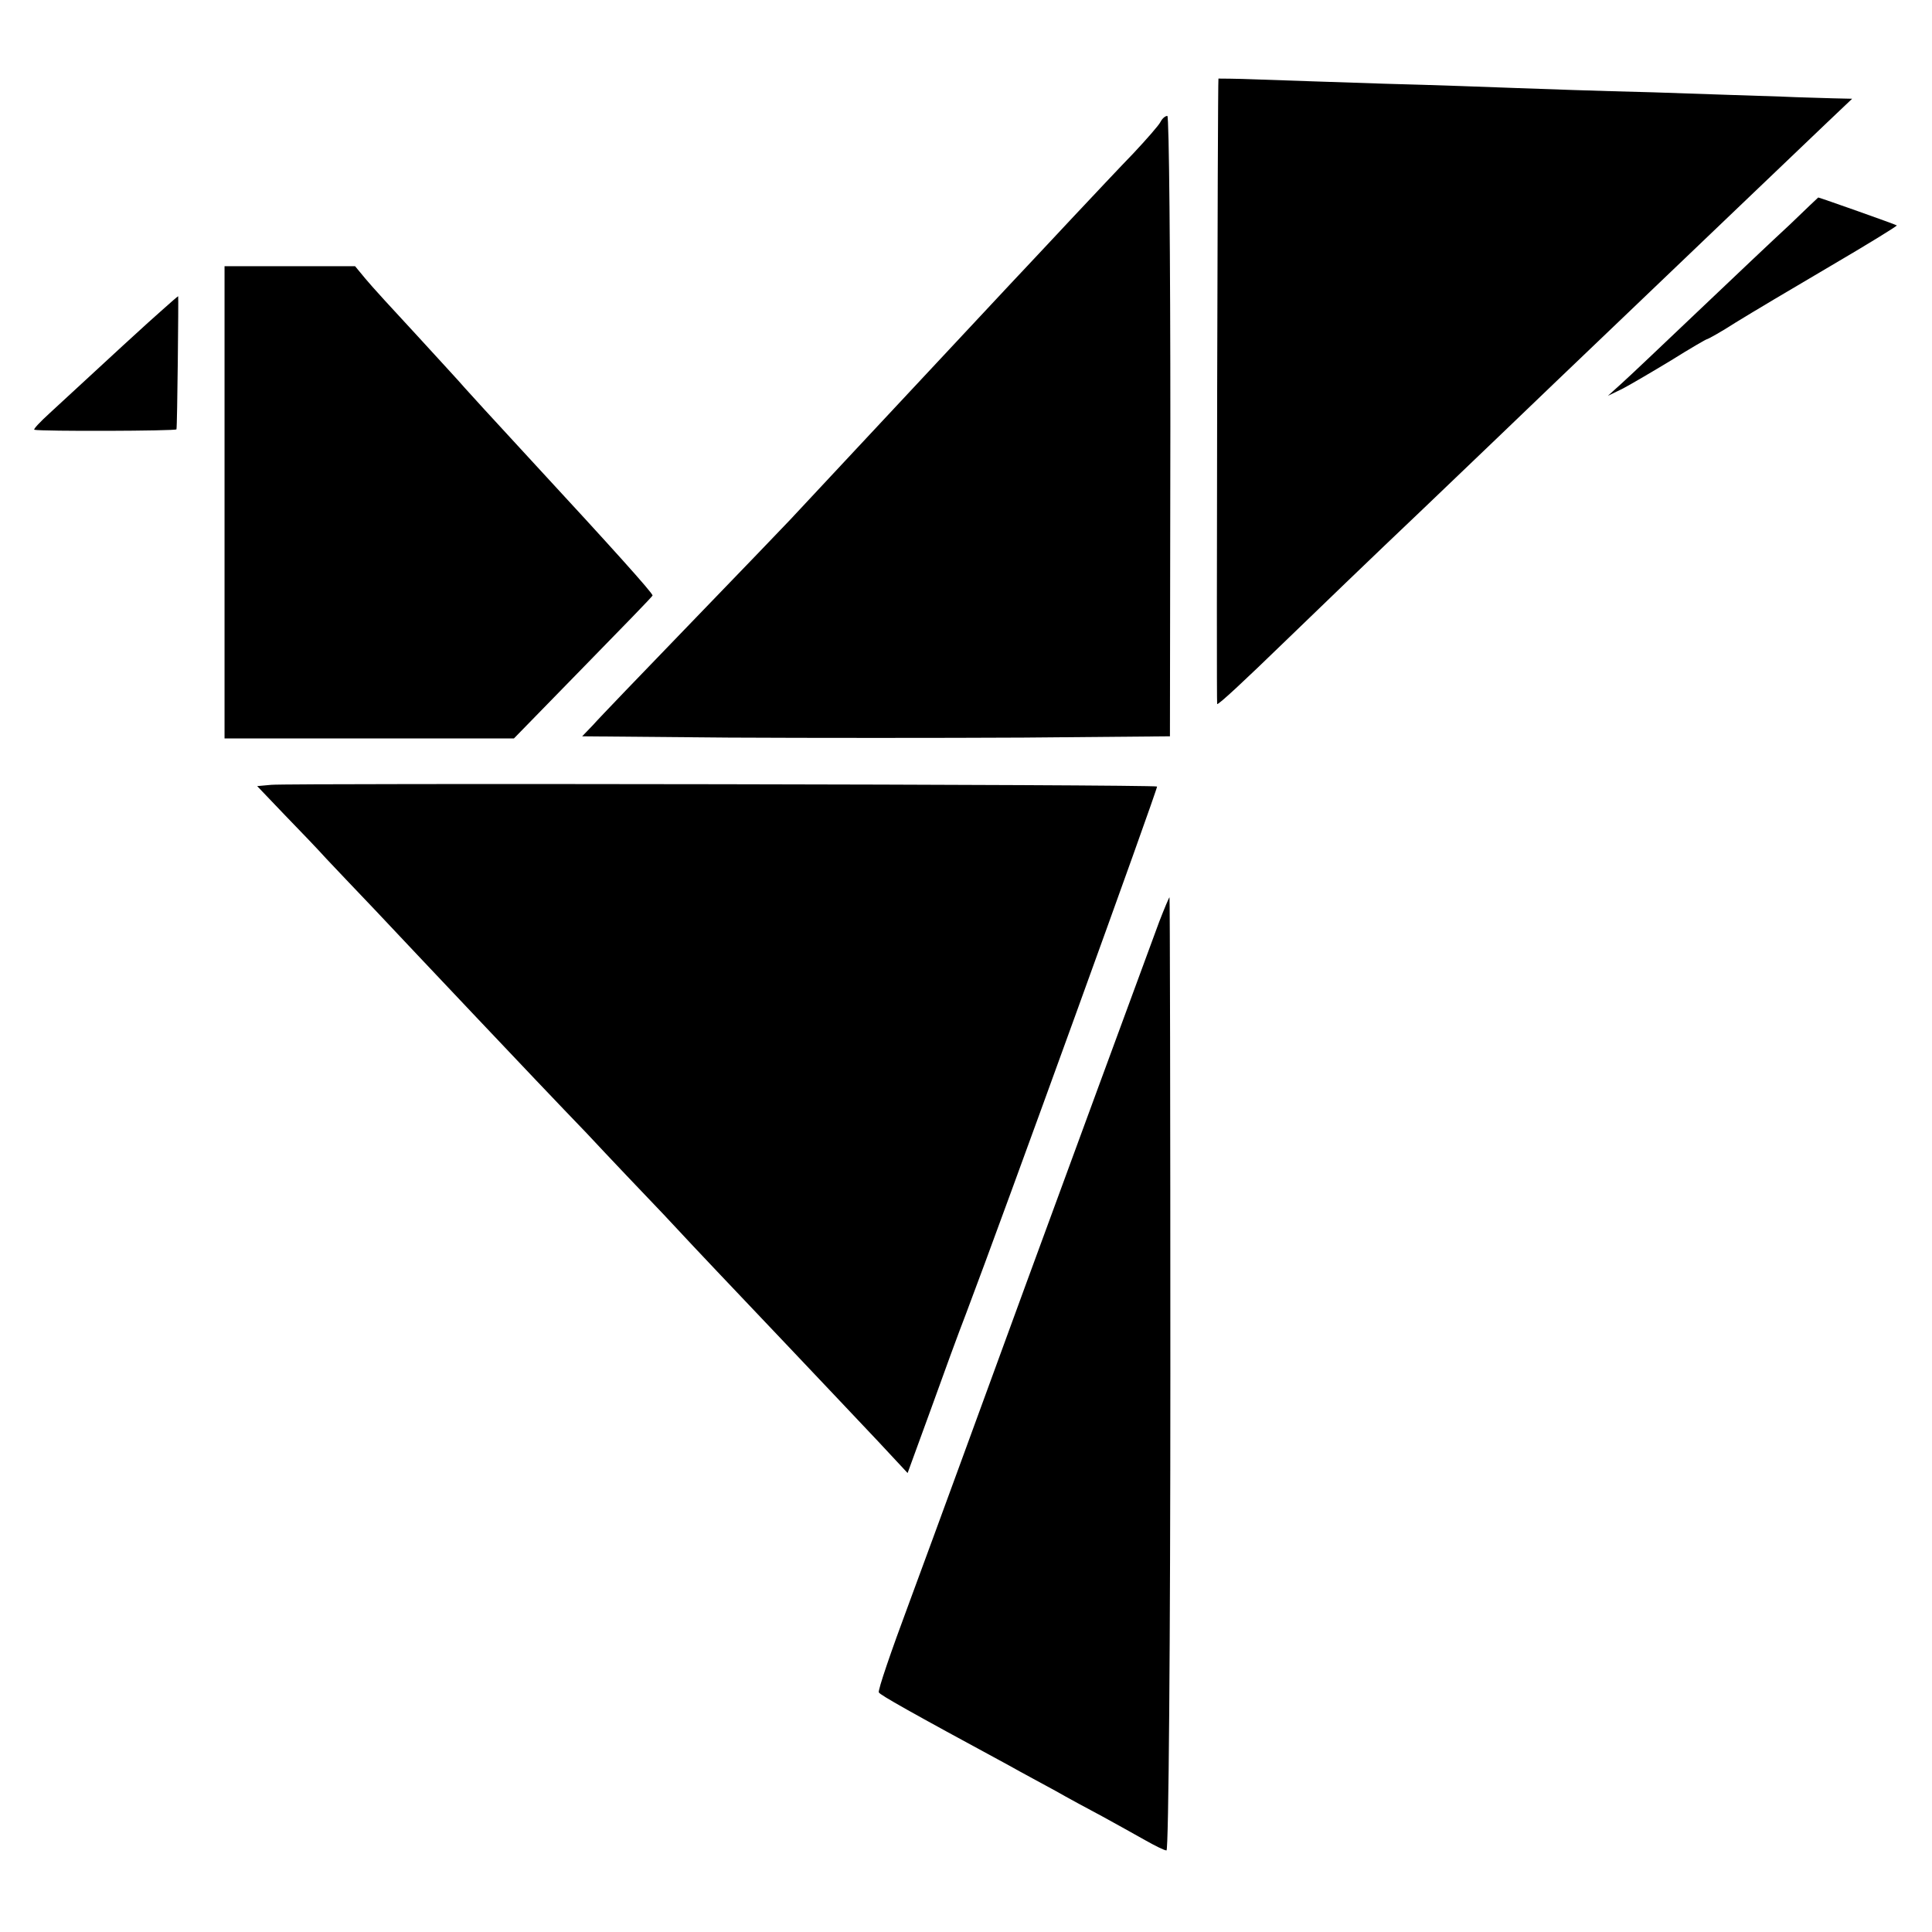 <?xml version="1.0" standalone="no"?>
<!DOCTYPE svg PUBLIC "-//W3C//DTD SVG 20010904//EN"
 "http://www.w3.org/TR/2001/REC-SVG-20010904/DTD/svg10.dtd">
<svg version="1.0" xmlns="http://www.w3.org/2000/svg"
 width="450pt" height="450pt" viewBox="0 0 450 450"
 preserveAspectRatio="xMidYMid meet">
<g transform="translate(0,450) scale(0.1,-0.1)"
fill="#000000" stroke="none">
<path d="M2838 4317 c-2 -3 -5 -1457 -3 -1457 5 0 61 52 160 148 61 59 204
197 320 307 115 110 254 243 309 296 357 341 572 547 631 603 l59 56 -44 1
c-25 1 -79 2 -120 4 -41 1 -176 6 -300 10 -124 3 -268 8 -320 10 -52 2 -189 7
-305 10 -115 4 -249 8 -297 10 -49 2 -89 2 -90 2z"/>
<path d="M2703 4216 c-4 -8 -33 -41 -63 -73 -31 -32 -93 -98 -140 -148 -46
-49 -113 -121 -150 -160 -69 -74 -143 -153 -355 -380 -71 -76 -141 -151 -155
-166 -14 -15 -117 -122 -230 -239 -113 -117 -216 -224 -229 -239 l-25 -26 342
-3 c188 -1 496 -1 685 0 l342 3 1 723 c0 397 -3 722 -7 722 -5 0 -12 -6 -16
-14z"/>
<path d="M4169 3977 c-37 -34 -133 -125 -214 -202 -81 -77 -161 -153 -179
-169 l-31 -28 35 17 c19 10 70 40 113 66 43 27 81 49 83 49 2 0 33 17 67 39
34 21 133 80 220 131 87 51 157 94 155 95 -2 2 -180 65 -183 65 0 0 -30 -28
-66 -63z"/>
<path d="M523 3330 l0 -550 337 0 337 0 161 165 c89 91 162 166 162 168 0 6
-99 116 -271 302 -119 129 -148 161 -166 181 -10 12 -61 67 -113 124 -52 56
-106 115 -119 131 l-24 29 -152 0 -152 0 0 -550z"/>
<path d="M379 3779 c-30 -26 -130 -118 -263 -241 -23 -21 -39 -38 -36 -39 15
-4 330 -3 331 1 2 6 5 310 4 310 -1 0 -17 -14 -36 -31z"/>
<path d="M632 2672 l-33 -3 64 -67 c36 -37 80 -83 97 -102 18 -19 69 -73 114
-120 44 -47 151 -160 236 -250 85 -90 200 -211 256 -269 55 -59 136 -144 180
-190 108 -116 129 -137 290 -307 78 -82 172 -182 210 -222 l68 -73 54 148 c29
81 66 182 82 223 85 224 448 1226 445 1228 -4 5 -2019 8 -2063 4z"/>
<path d="M2700 2353 c-21 -57 -256 -695 -310 -843 -94 -257 -209 -572 -273
-745 -41 -110 -73 -203 -70 -207 3 -6 72 -45 303 -170 30 -17 79 -43 108 -59
28 -16 78 -43 110 -60 31 -17 76 -42 99 -55 23 -13 45 -24 50 -24 5 0 9 492 9
1110 0 611 -1 1110 -2 1110 -1 0 -12 -26 -24 -57z"/>
</g>
</svg>
